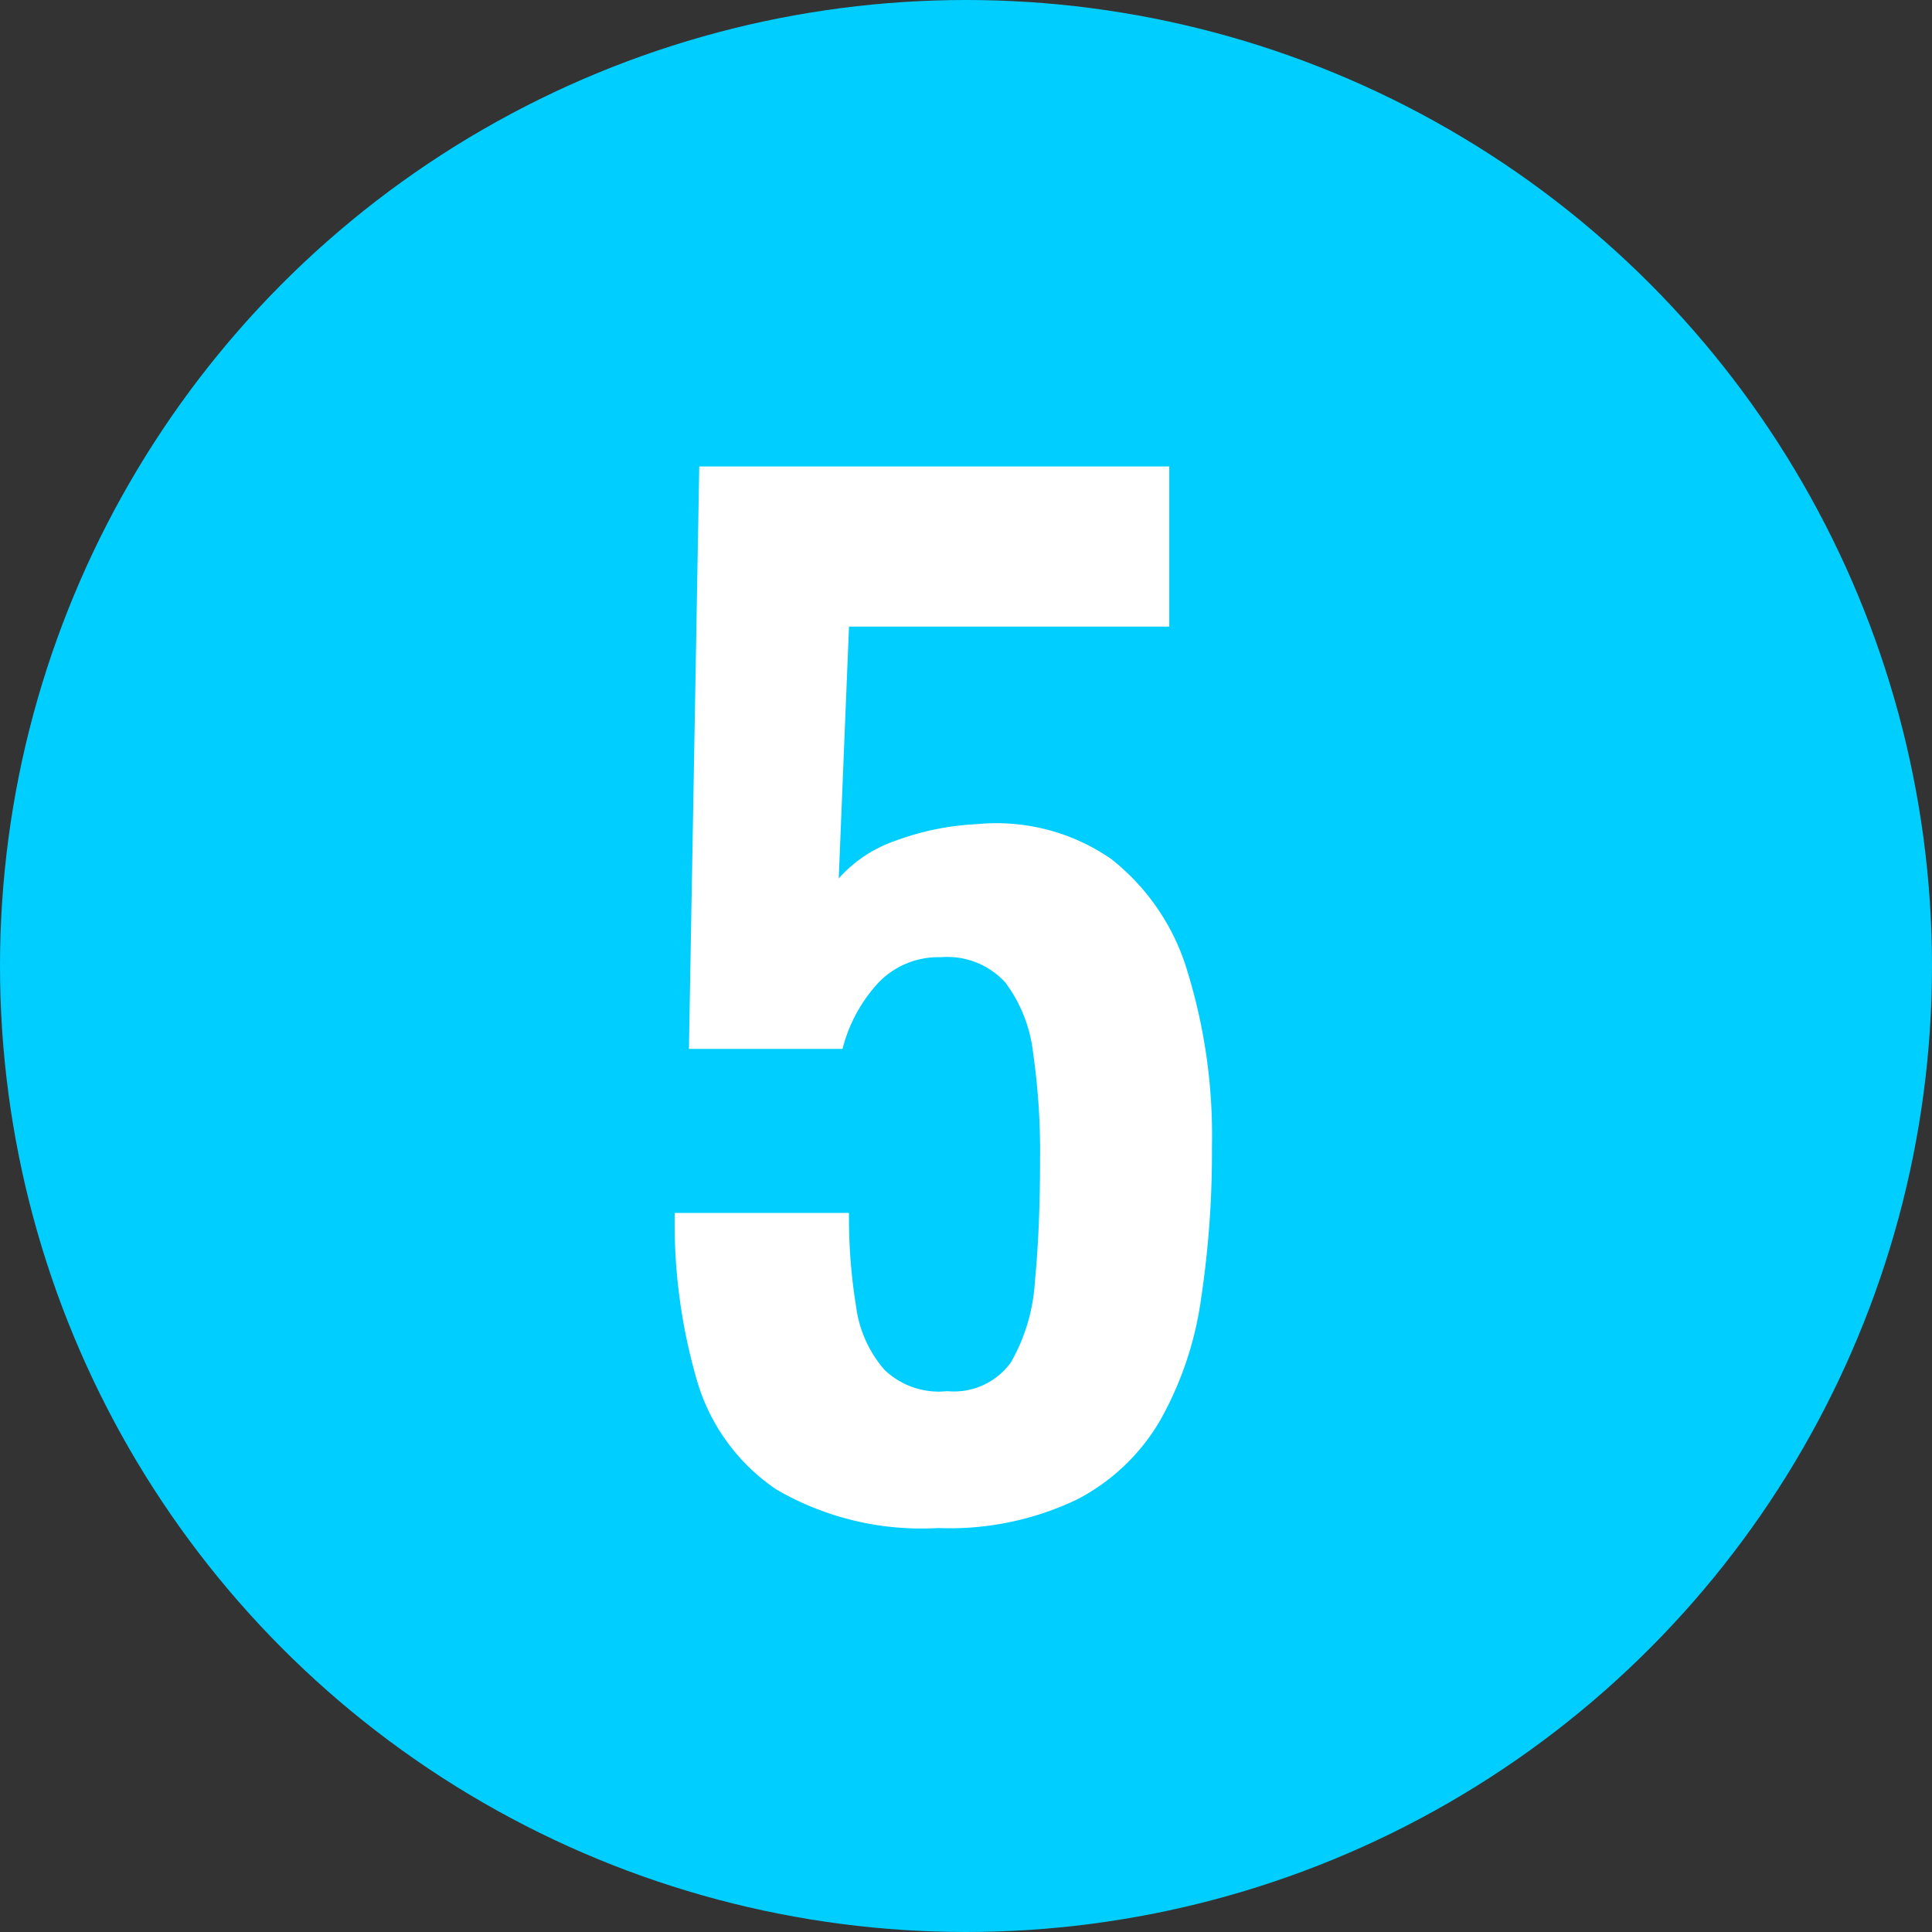<svg xmlns="http://www.w3.org/2000/svg" viewBox="0 0 29.92 29.92"><rect x="0" y="0" width="29.92" height="29.92" fill="#333333" stroke="none"/><defs><style>.cls-1{fill:#00ceff;}.cls-2{fill:#fff;}</style></defs><g id="レイヤー_2" data-name="レイヤー 2"><g id="SP_ランドプラン"><circle class="cls-1" cx="14.96" cy="14.96" r="14.96"/><path class="cls-2" d="M14.529,23.664a4.472,4.472,0,0,1-2.511-.6A3.074,3.074,0,0,1,10.789,21.364a8.742,8.742,0,0,1-.34-2.58h2.699a8.512,8.512,0,0,0,.11,1.45,1.852,1.852,0,0,0,.44.98,1.212,1.212,0,0,0,.97.33,1.085,1.085,0,0,0,.99-.45,2.867,2.867,0,0,0,.37-1.26q.079-.81.079-1.89A10.725,10.725,0,0,0,15.999,16.304a2.238,2.238,0,0,0-.431-1.09,1.219,1.219,0,0,0-1-.39,1.285,1.285,0,0,0-.96.39,2.363,2.363,0,0,0-.56,1.03H10.669L10.829,7.224h7.279V9.704h-4.96l-.159,3.9a2.065,2.065,0,0,1,.869-.58,4.205,4.205,0,0,1,1.271-.261,3.124,3.124,0,0,1,2.08.54,3.471,3.471,0,0,1,1.18,1.74,8.651,8.651,0,0,1,.38,2.72,15.226,15.226,0,0,1-.17,2.36,5.334,5.334,0,0,1-.63,1.87,3.182,3.182,0,0,1-1.29,1.229A4.571,4.571,0,0,1,14.529,23.664Z"/></g></g></svg>